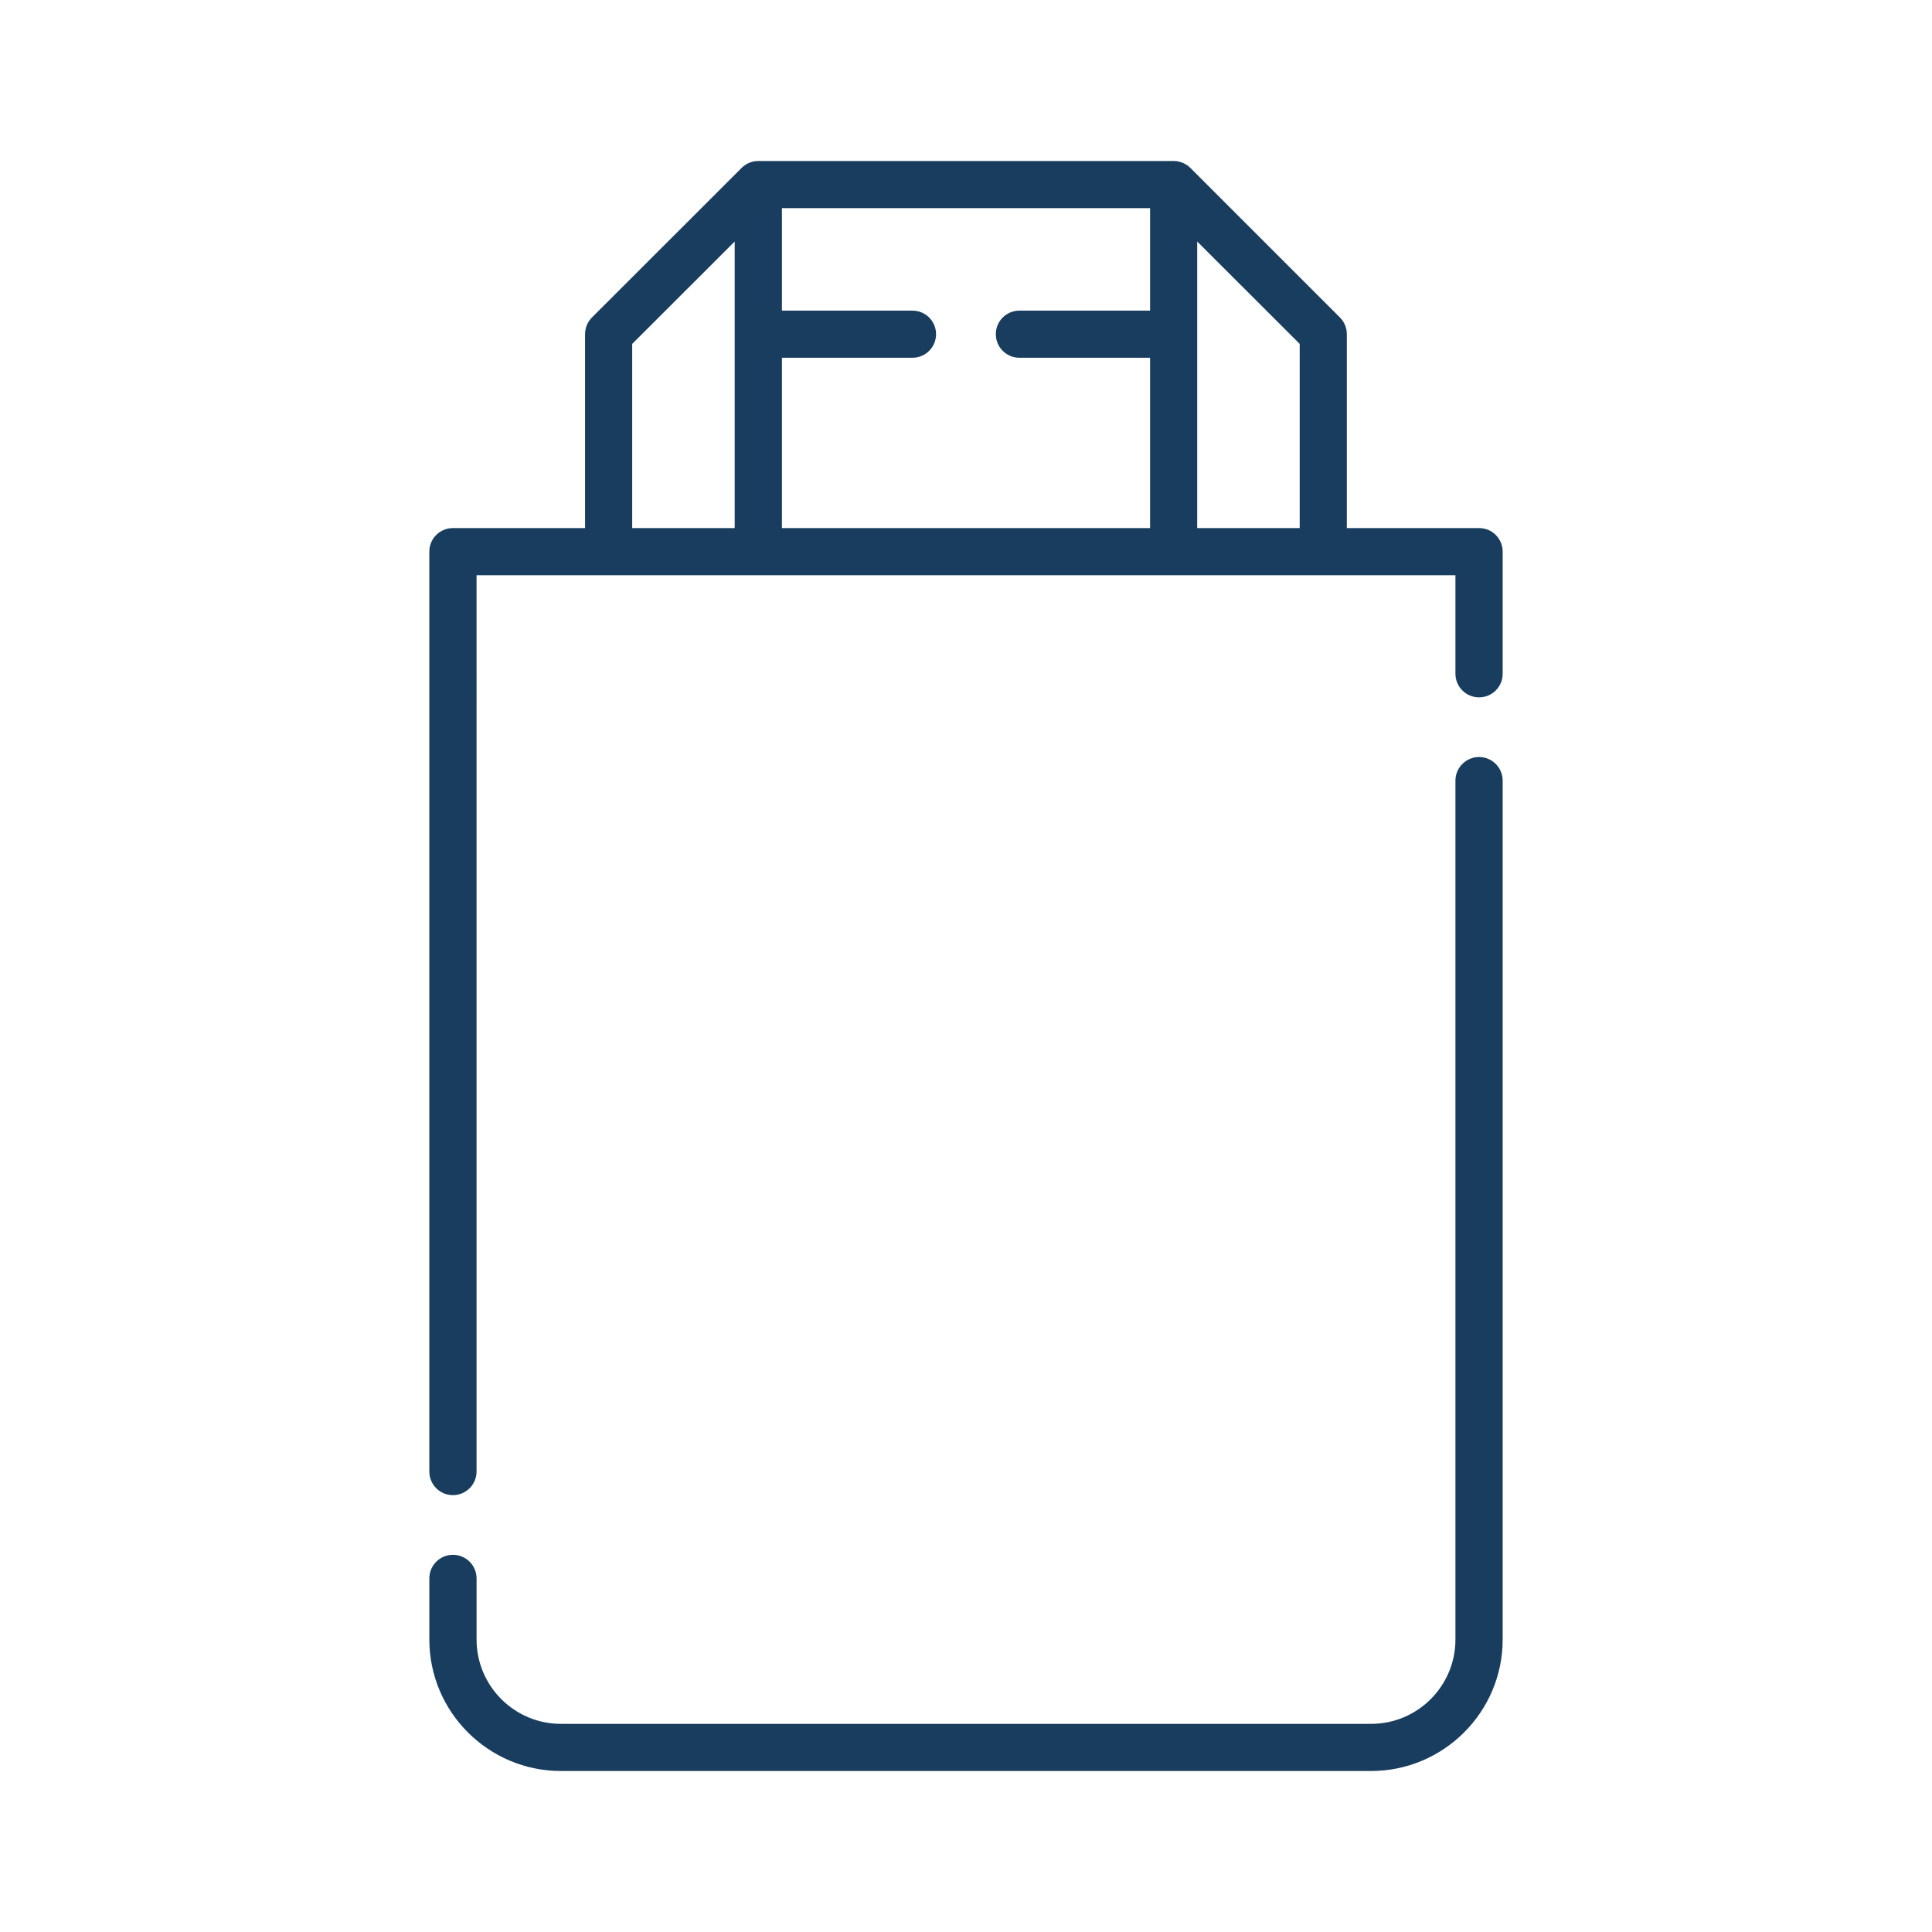 <?xml version="1.0" encoding="utf-8"?>
<!-- Generator: Adobe Illustrator 16.0.0, SVG Export Plug-In . SVG Version: 6.00 Build 0)  -->
<!DOCTYPE svg PUBLIC "-//W3C//DTD SVG 1.1//EN" "http://www.w3.org/Graphics/SVG/1.1/DTD/svg11.dtd">
<svg version="1.1" id="圖層_1" xmlns="http://www.w3.org/2000/svg" xmlns:xlink="http://www.w3.org/1999/xlink" x="0px" y="0px"
	 width="512px" height="512px" viewBox="0 0 512 512" enable-background="new 0 0 512 512" xml:space="preserve">
<g>
	<path fill="#183D5E" d="M391.964,200.617c-3.441,0-6.258,2.817-6.258,6.261v227.61c0,12.316-10.012,22.355-22.355,22.355h-214.7
		c-12.344,0-22.356-10.039-22.356-22.355v-16.184c0-3.472-2.815-6.261-6.257-6.261c-3.471,0-6.259,2.789-6.259,6.261v16.184
		c0,19.2,15.645,34.845,34.872,34.845h214.7c19.228,0,34.872-15.645,34.872-34.845v-227.61
		C398.223,203.434,395.434,200.617,391.964,200.617z"/>
	<path fill-rule="evenodd" clip-rule="evenodd" fill="#183D5E" d="M167.538,91.137L194.703,64v24.547v51.399h-27.165V91.137z
		 M304.783,82.318h-34.616c-3.473,0-6.261,2.788-6.261,6.229c0,3.469,2.788,6.258,6.261,6.258h34.616v45.141h-97.564V94.806h34.588
		c3.471,0,6.258-2.789,6.258-6.258c0-3.442-2.787-6.229-6.258-6.229h-34.588V55.155h97.564V82.318z M344.434,139.947H317.27V88.548
		V64l27.164,27.136V139.947z M391.964,139.947h-35.041V88.548c0-1.65-0.656-3.242-1.822-4.409l-39.65-39.651
		c-0.2-0.2-0.428-0.371-0.628-0.541l-0.169-0.114c-0.229-0.143-0.456-0.314-0.684-0.428l-0.059-0.028
		c-0.228-0.114-0.452-0.228-0.711-0.313l-0.139-0.057c-0.286-0.086-0.542-0.171-0.8-0.228h-0.056
		c-0.256-0.057-0.512-0.086-0.739-0.086l-0.256-0.028h-0.199H200.961h-0.199l-0.229,0.028c-0.255,0-0.512,0.029-0.768,0.086h-0.029
		c-0.283,0.057-0.54,0.142-0.795,0.228l-0.172,0.057c-0.228,0.084-0.482,0.199-0.711,0.313l-0.057,0.028
		c-0.229,0.114-0.454,0.285-0.682,0.428l-0.144,0.114c-0.226,0.169-0.454,0.34-0.625,0.541l-39.681,39.651
		c-1.165,1.167-1.82,2.758-1.82,4.409v51.399h-35.014c-3.471,0-6.259,2.786-6.259,6.259v243.766c0,3.444,2.788,6.259,6.259,6.259
		c3.441,0,6.257-2.814,6.257-6.259V152.434h34.987h39.68h110.051h39.68h35.015v26.111c0,3.472,2.816,6.261,6.258,6.261
		c3.47,0,6.259-2.789,6.259-6.261v-32.338C398.223,142.733,395.434,139.947,391.964,139.947z"/>
</g>
</svg>
